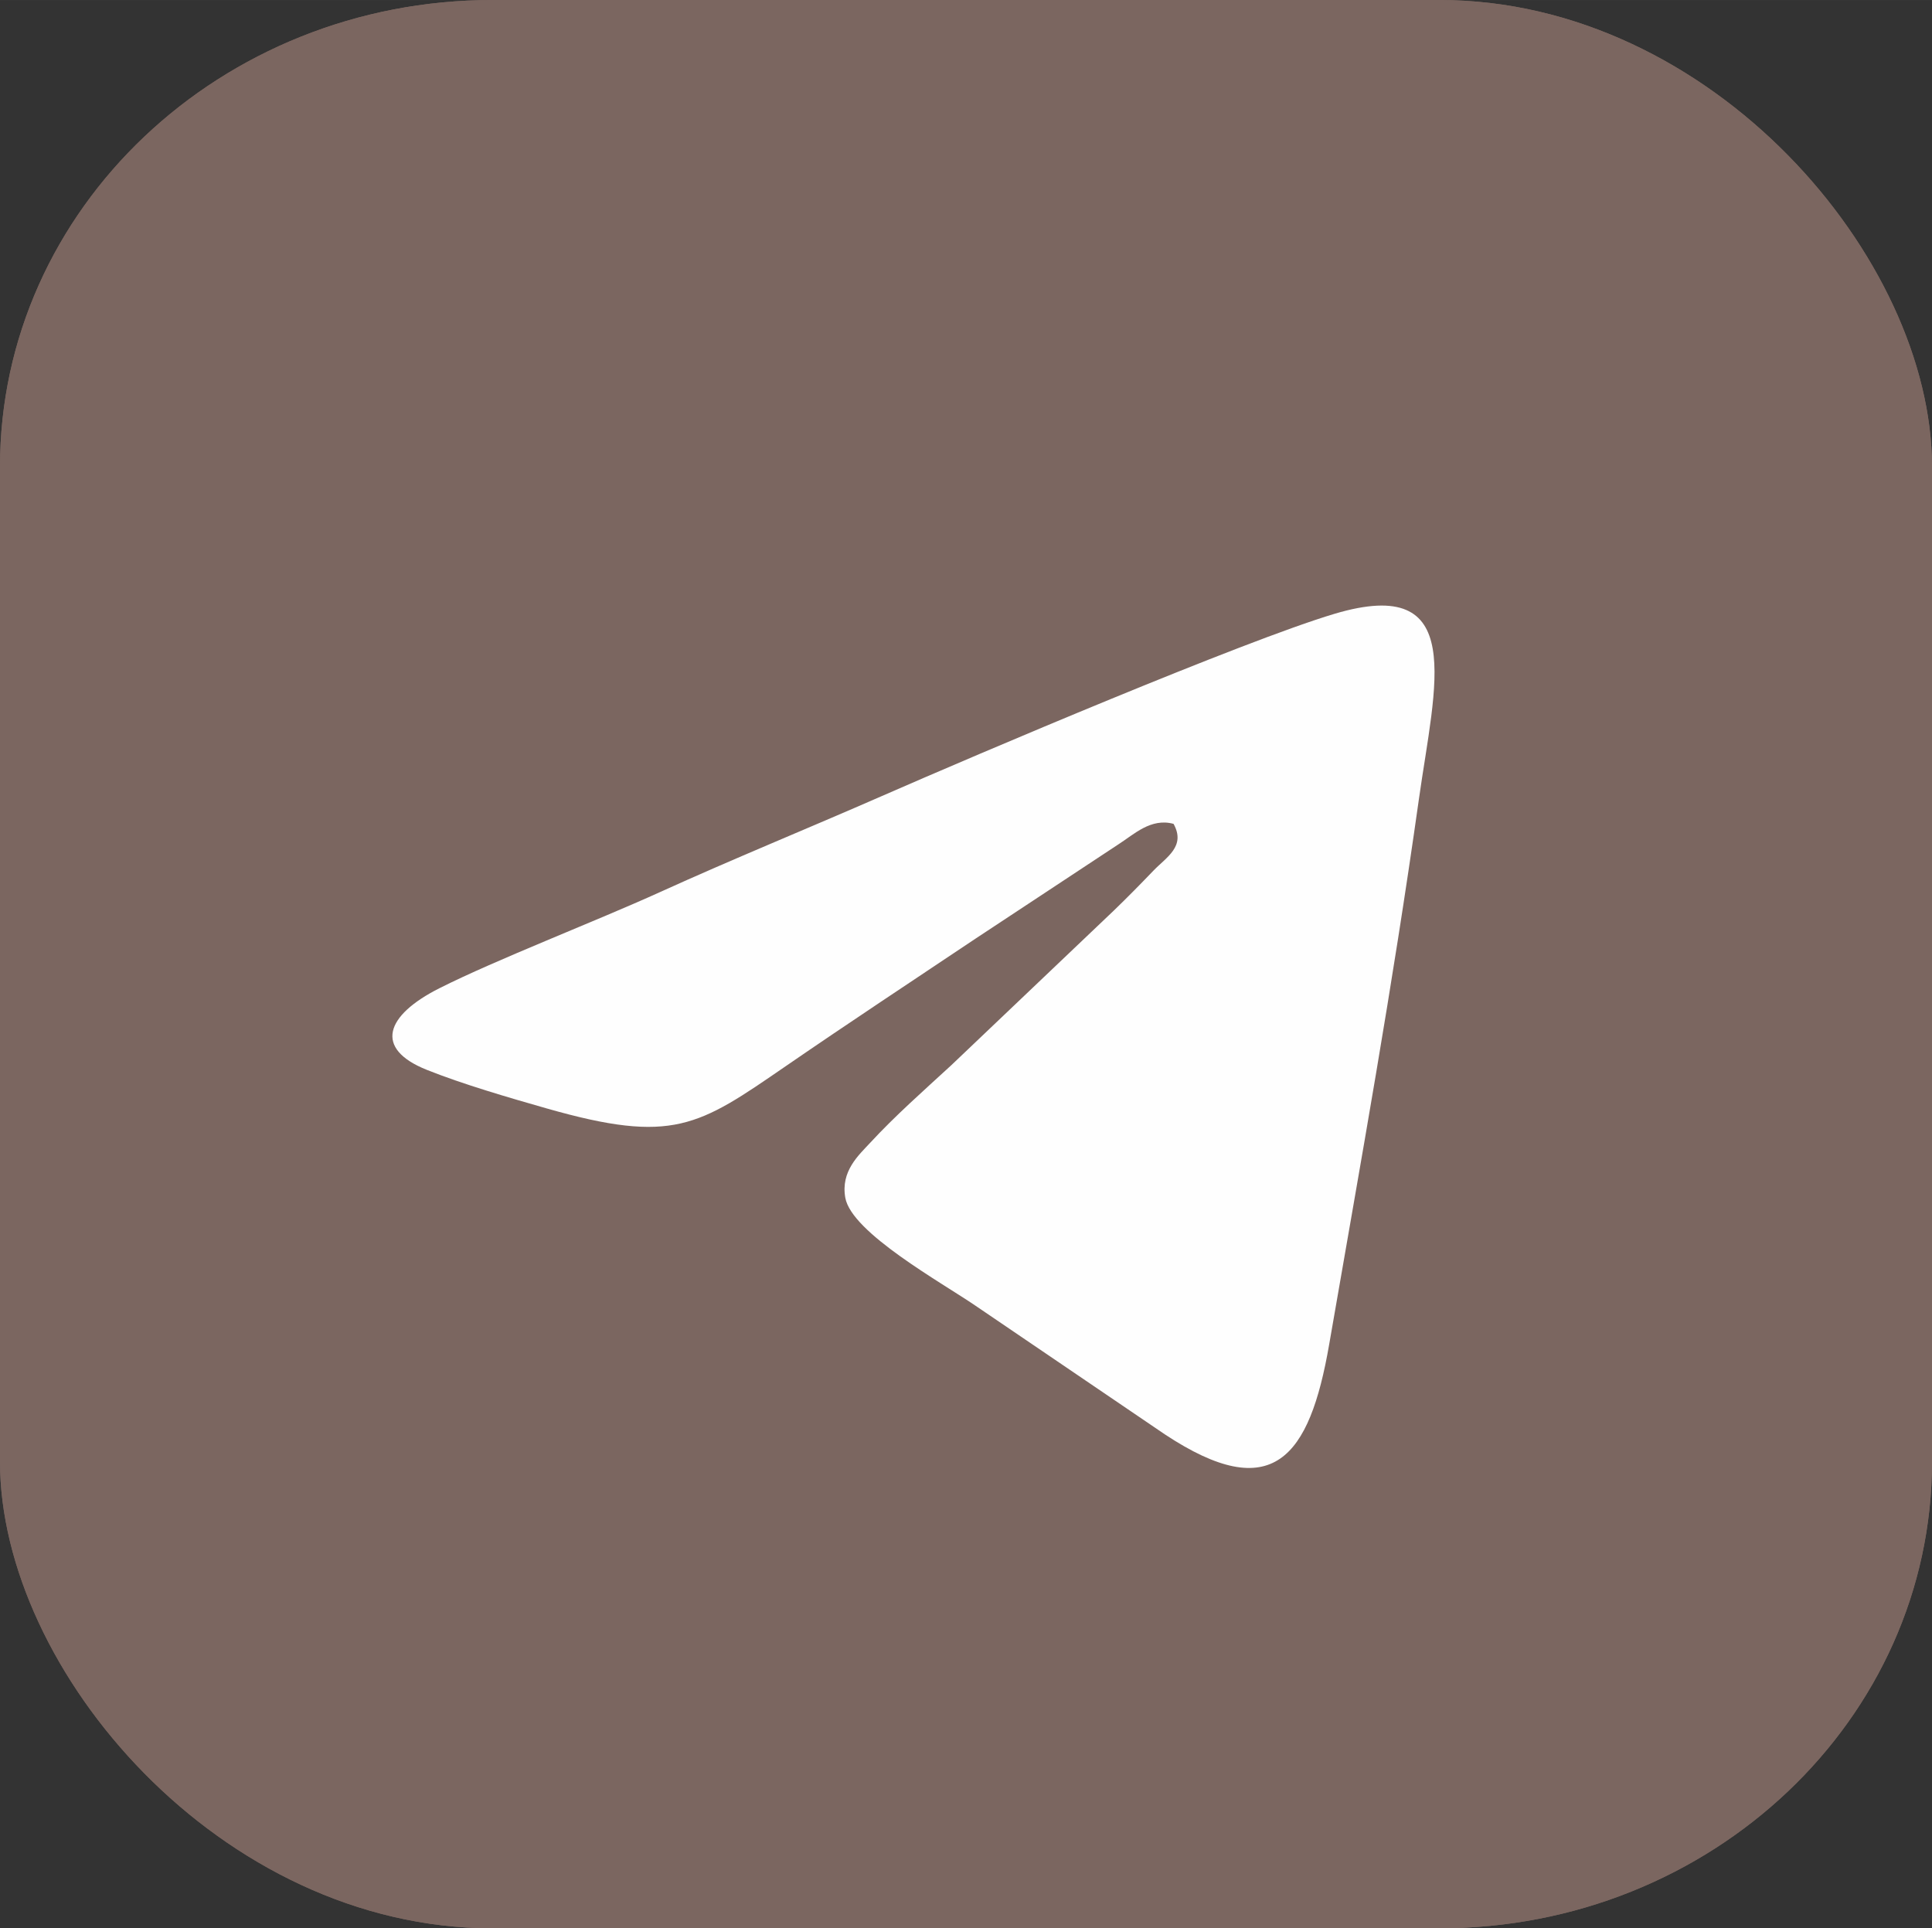 <?xml version="1.0" encoding="UTF-8"?> <svg xmlns="http://www.w3.org/2000/svg" xmlns:xlink="http://www.w3.org/1999/xlink" xmlns:xodm="http://www.corel.com/coreldraw/odm/2003" xml:space="preserve" width="31.206mm" height="31.149mm" version="1.1" style="shape-rendering:geometricPrecision; text-rendering:geometricPrecision; image-rendering:optimizeQuality; fill-rule:evenodd; clip-rule:evenodd" viewBox="0 0 1325.93 1323.49"><rect x="0" y="0" width="1325.93" height="1323.49" fill="#333333" stroke="none"/> <defs> <style type="text/css"> .fil1 {fill:#FEFEFE} .fil0 {fill:#7B6660} </style> </defs> <g id="Слой_x0020_1">  <rect class="fil0" x="-0" y="-0" width="1325.93" height="1323.49" rx="338.03" ry="320.36"></rect> <rect class="fil0" x="-0" y="-0" width="1325.93" height="1323.49" rx="338.03" ry="320.36"></rect> <path class="fil1" d="M805.41 565.44c8.6,15.46 -4.95,22.89 -13.83,32.13 -9.38,9.77 -17.44,17.98 -27.15,27.36l-111.54 106.15c-19.11,17.58 -38.43,34.59 -55.69,53.26 -7.9,8.55 -20.31,19.43 -17.08,37.7 4.25,24.06 66.4,58.36 89.56,74.26l129.72 88.14c74.07,48.99 99.34,16.1 112.8,-61.64 22.31,-128.85 43.16,-243.62 61.59,-374.31 11.07,-78.47 33.52,-154.52 -57.99,-127.19 -62.26,18.6 -244.04,95.91 -310.63,125.08 -51.32,22.48 -101.85,43.02 -151.97,65.79 -44.8,20.35 -112.64,46.43 -151.67,66.11 -36.97,18.64 -45.17,41.39 -8.6,56 24.61,9.83 55.99,18.98 82.35,26.5 86.68,24.72 103.99,12.22 163.8,-28.91 44.22,-30.4 86.09,-58 130.24,-87.53l98.39 -64.94c10.52,-6.69 22.1,-18.19 37.7,-13.96z"></path> </g> </svg> 